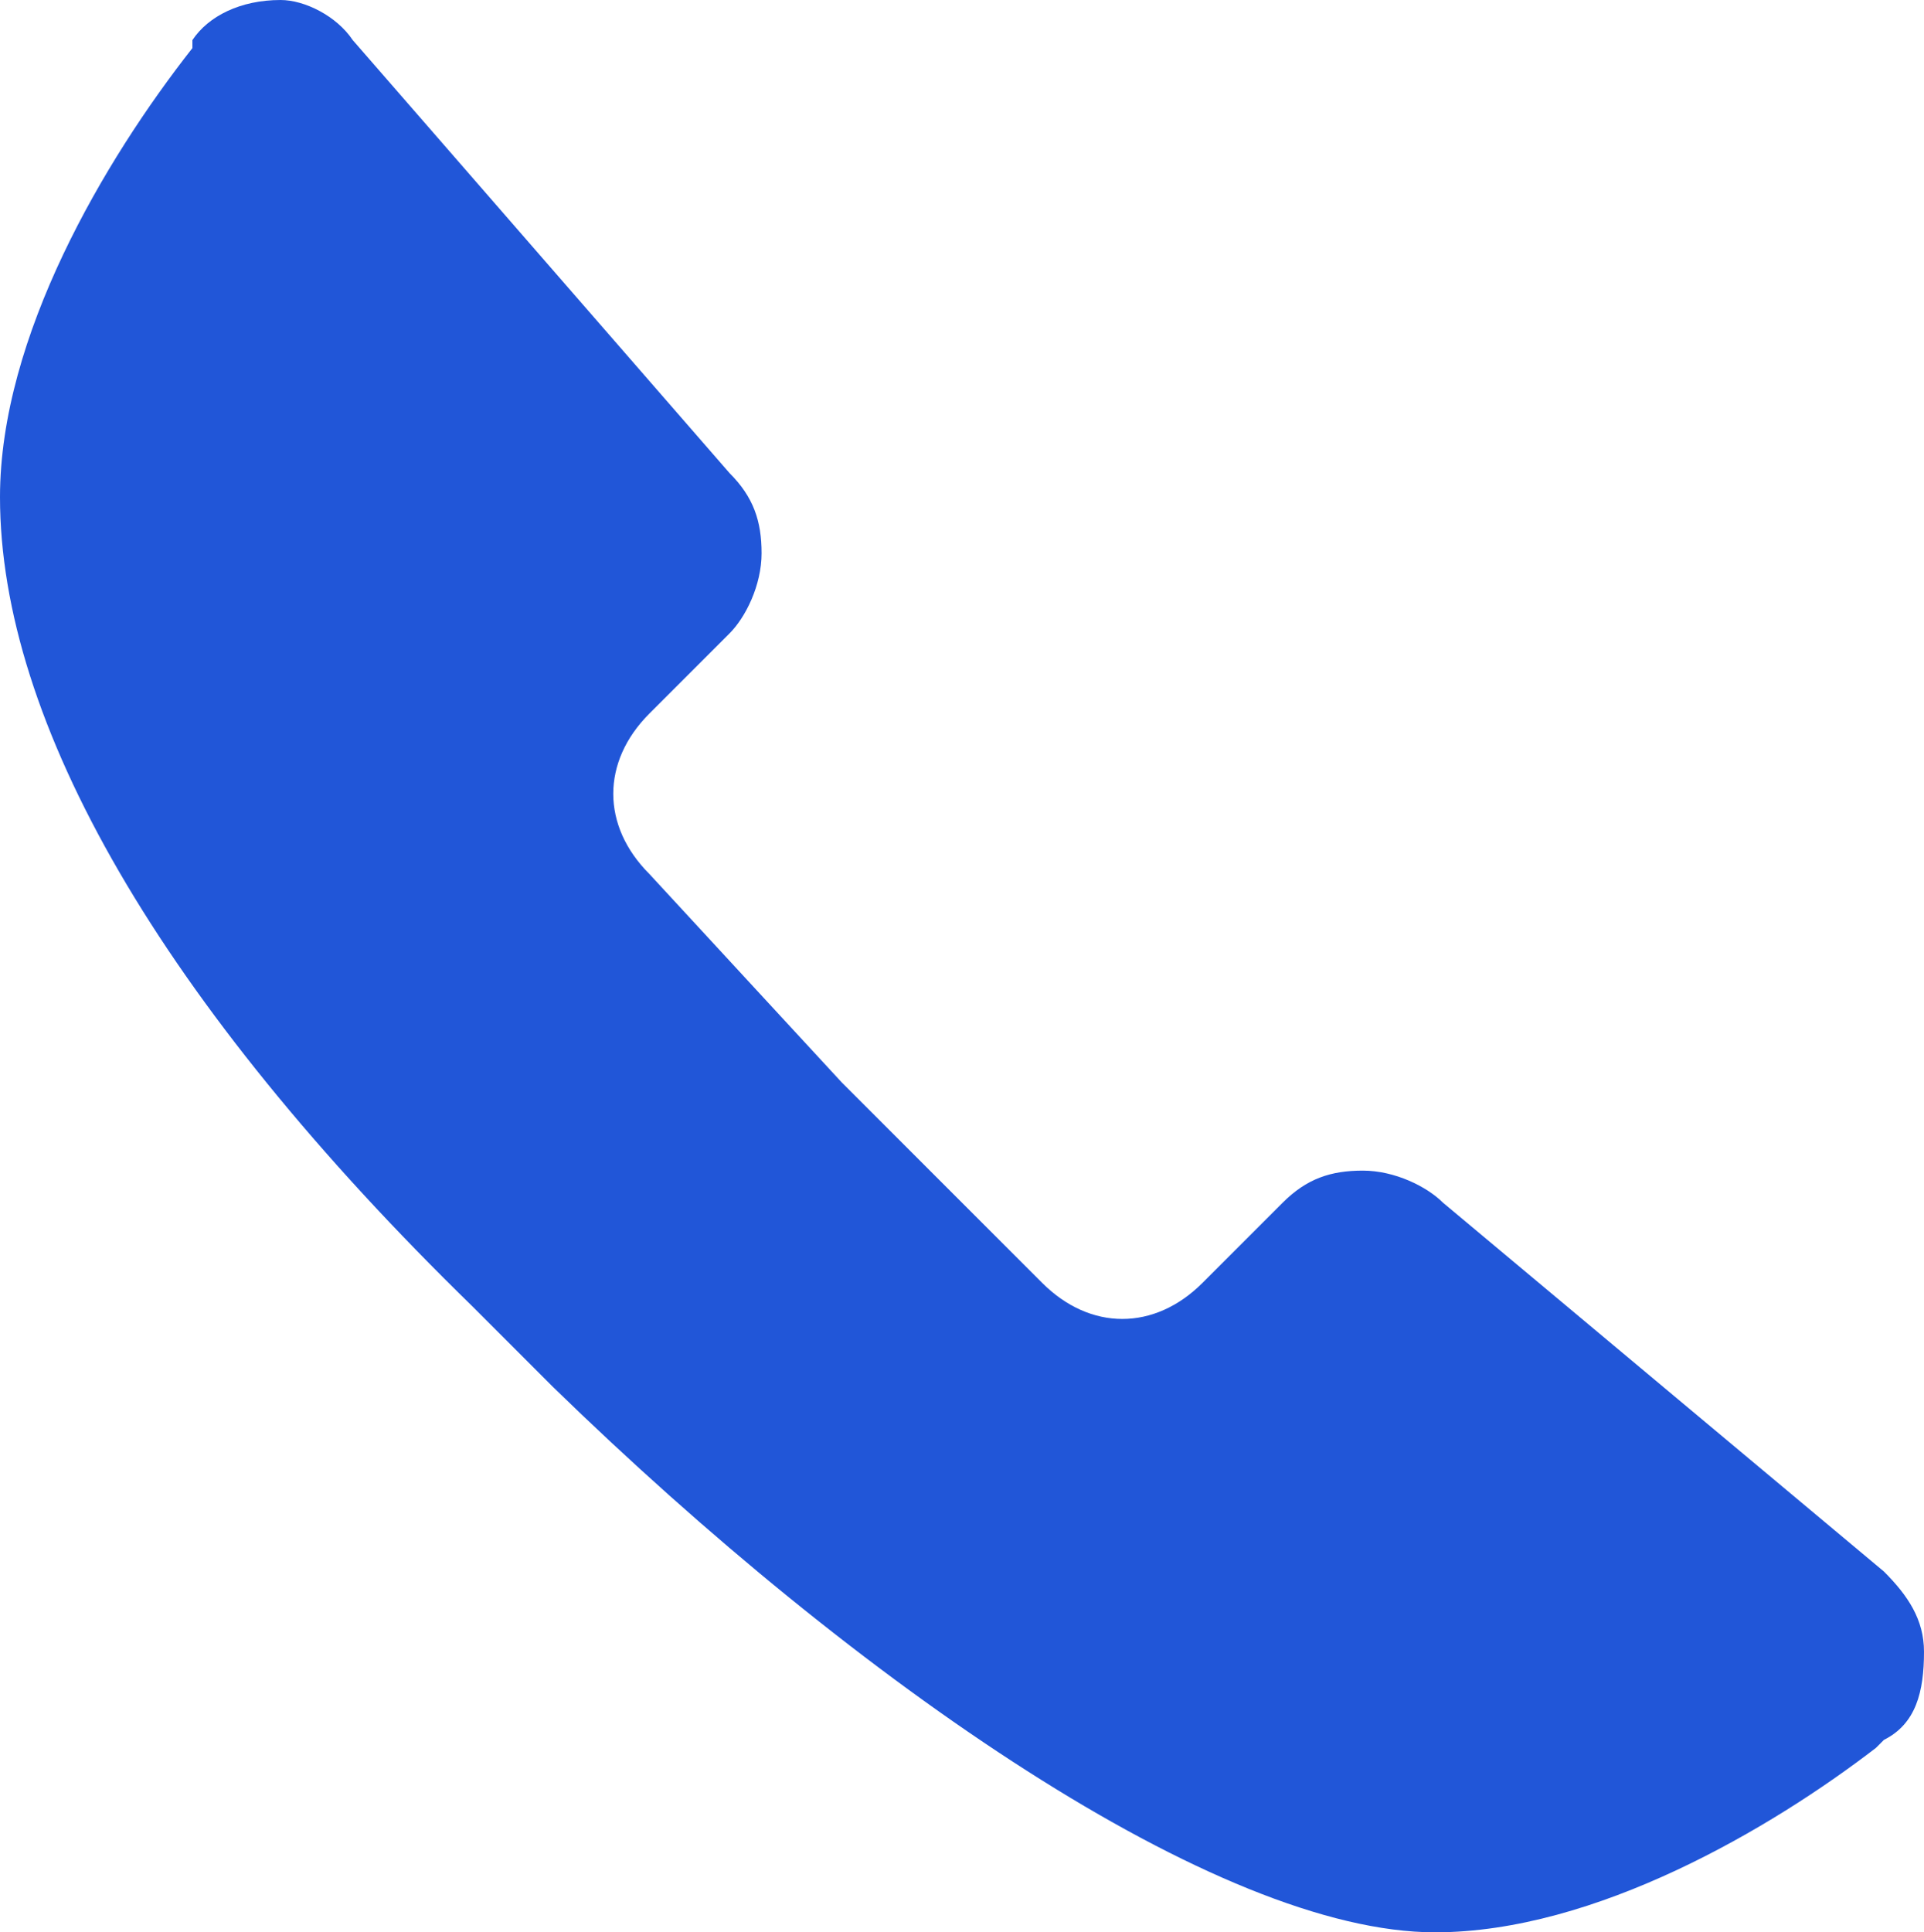 <?xml version="1.0" encoding="utf-8"?>
<!-- Generator: Adobe Illustrator 28.2.0, SVG Export Plug-In . SVG Version: 6.00 Build 0)  -->
<svg version="1.1" id="레이어_1" xmlns="http://www.w3.org/2000/svg" xmlns:xlink="http://www.w3.org/1999/xlink" x="0px"
	 y="0px" width="24px" height="24.1px" viewBox="0 0 24 24.1" style="enable-background:new 0 0 24 24.1;" xml:space="preserve">
<style type="text/css">
	.st0{fill:#2156D8;}
</style>
<path class="st0" d="M18,15c-0.2-0.2-0.6-0.4-1-0.4c-0.4,0-0.7,0.1-1,0.4l-1,1c-0.6,0.6-1.4,0.6-2,0l-2.5-2.5l-2.4-2.6
	c-0.6-0.6-0.6-1.4,0-2l1-1c0.2-0.2,0.4-0.6,0.4-1s-0.1-0.7-0.4-1L4.4,0.5C4.2,0.2,3.8,0,3.5,0C3,0,2.6,0.2,2.4,0.5v0.1
	C1.3,2,0,4.2,0,6.2C0,9,2,12.5,5.9,16.3l1,1l0,0l0,0c3.8,3.7,8.3,6.8,11,6.8c2,0,4.2-1.3,5.5-2.3l0.1-0.1c0.4-0.2,0.5-0.6,0.5-1.1
	c0-0.4-0.2-0.7-0.5-1L18,15z"/>
</svg>
